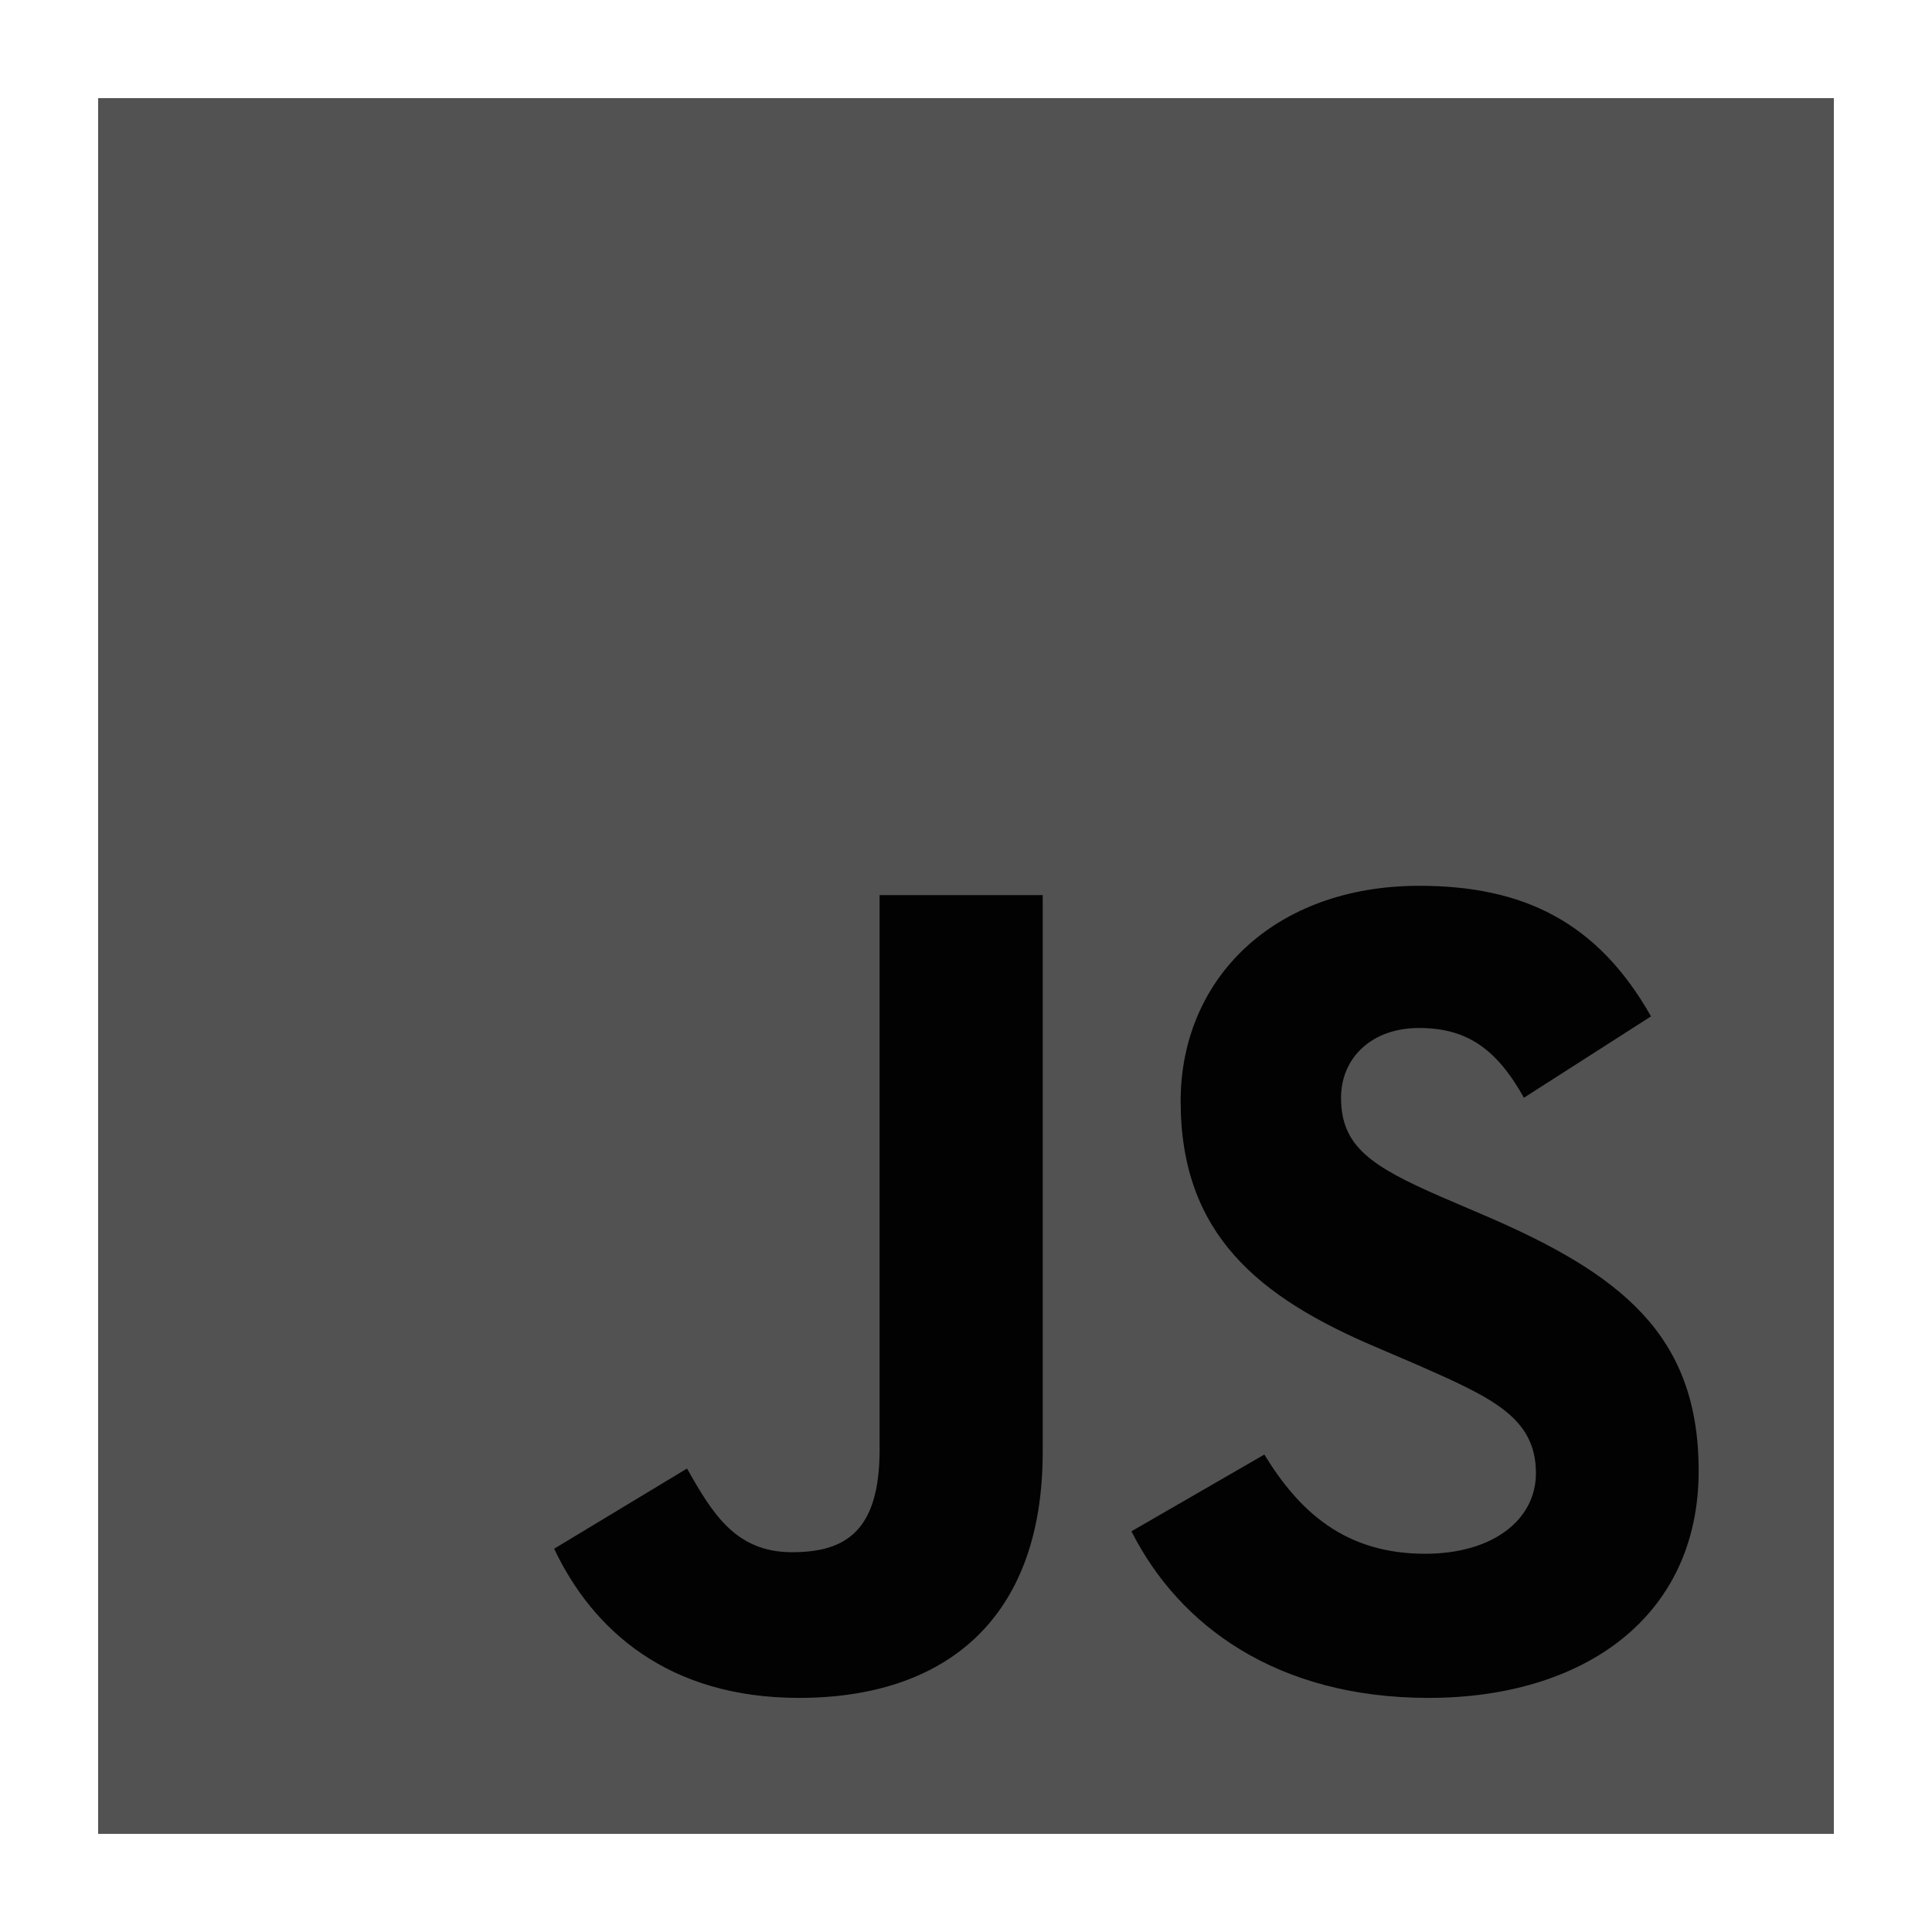 <svg viewBox="0 0 512 512" xml:space="preserve" xmlns="http://www.w3.org/2000/svg" enable-background="new 0 0 512 512"><path d="M26.002 26.001h459.996v459.998H26.002z" fill="#525252" class="fill-f0db4f"></path><path d="M276.331 384.759c0 44.767-26.286 65.2-64.586 65.2-34.601 0-54.623-17.865-64.892-39.529l35.218-21.255c6.777 12.013 12.938 22.177 27.826 22.177 14.169 0 23.207-5.544 23.207-27.208V237.21h43.227v147.549zM378.598 449.959c-40.147 0-66.124-19.099-78.754-44.151l35.219-20.332c9.241 15.095 21.356 26.286 42.611 26.286 17.866 0 29.364-8.932 29.364-21.355 0-14.787-11.704-20.021-31.52-28.75l-10.781-4.62c-31.214-13.246-51.853-29.983-51.853-65.2 0-32.447 24.745-57.09 63.248-57.09 27.518 0 47.232 9.549 61.402 34.603l-33.679 21.562c-7.392-13.246-15.401-18.481-27.825-18.481-12.63 0-20.639 8.01-20.639 18.481 0 12.938 8.009 18.176 26.594 26.285l10.78 4.621c36.759 15.71 57.397 31.832 57.397 67.974.002 38.81-30.597 60.167-71.564 60.167z" fill="#020202" class="fill-323330"></path></svg>